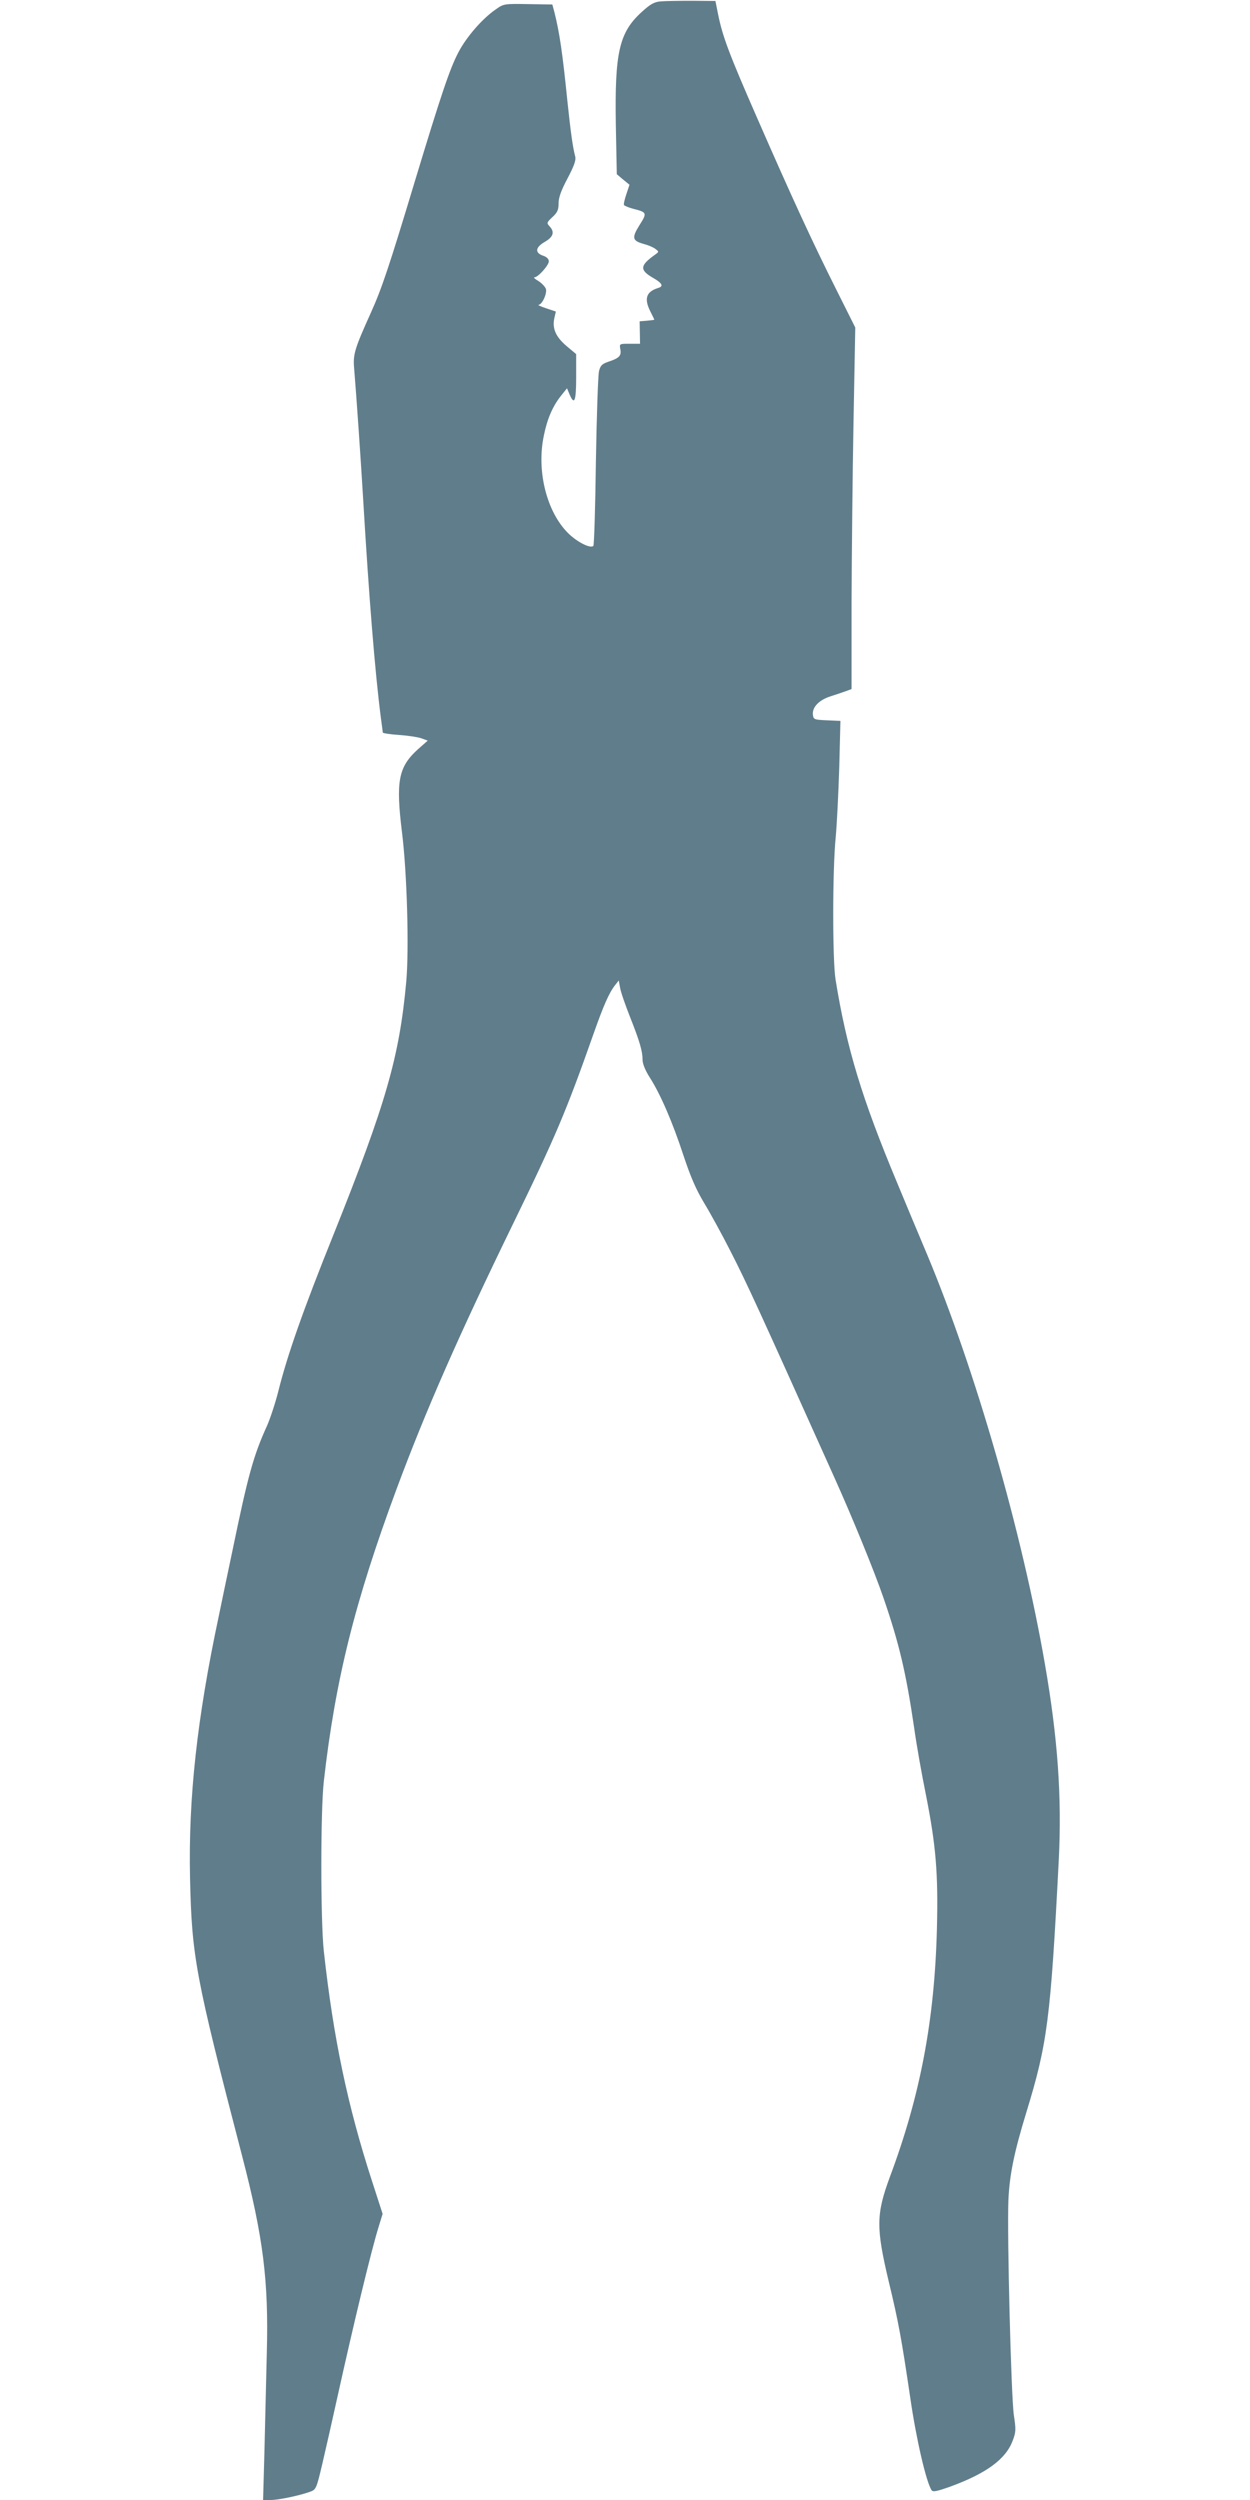 <?xml version="1.0" standalone="no"?>
<!DOCTYPE svg PUBLIC "-//W3C//DTD SVG 20010904//EN"
 "http://www.w3.org/TR/2001/REC-SVG-20010904/DTD/svg10.dtd">
<svg version="1.0" xmlns="http://www.w3.org/2000/svg"
 width="640pt" height="1280pt" viewBox="0 0 640 1280"
 preserveAspectRatio="xMidYMid meet">
<g transform="translate(0,1280) scale(0.1,-0.1)"
fill="#607d8b" stroke="none">
<path d="M3383 12793 c-34 -3 -53 -14 -97 -54 -116 -105 -139 -207 -133 -577
l5 -254 32 -27 33 -27 -16 -48 c-9 -27 -15 -52 -12 -56 3 -4 24 -13 47 -19 71
-18 72 -21 32 -84 -41 -66 -37 -80 25 -97 20 -5 45 -16 56 -24 20 -15 20 -15
-4 -32 -74 -53 -76 -76 -12 -114 53 -30 61 -46 29 -55 -60 -19 -71 -55 -38
-120 11 -22 20 -40 20 -42 0 -1 -17 -3 -37 -5 l-38 -3 1 -57 1 -58 -53 0 c-53
0 -53 0 -48 -28 7 -33 -6 -46 -61 -64 -32 -11 -41 -19 -48 -48 -5 -19 -12
-227 -16 -462 -3 -234 -9 -429 -13 -433 -15 -15 -84 20 -130 66 -110 110 -162
320 -123 501 17 84 45 148 86 200 l32 40 13 -31 c25 -59 34 -35 34 87 l0 119
-49 41 c-55 47 -74 89 -63 142 l8 35 -51 17 c-27 9 -44 17 -38 17 19 1 45 59
38 82 -4 11 -21 29 -38 40 -18 10 -27 19 -21 19 19 0 74 62 74 82 0 12 -11 23
-30 29 -43 15 -39 43 10 71 43 25 51 50 24 79 -16 17 -15 20 15 48 25 23 31
37 31 70 0 30 13 66 46 128 34 65 44 93 39 112 -13 49 -24 133 -40 284 -25
248 -40 348 -66 453 l-11 41 -124 2 c-123 2 -125 2 -167 -28 -67 -46 -149
-140 -190 -219 -44 -83 -90 -221 -222 -657 -133 -441 -170 -552 -227 -678 -82
-182 -91 -211 -85 -281 12 -144 36 -495 46 -666 30 -508 61 -892 91 -1125 5
-38 10 -73 10 -76 0 -3 37 -9 83 -12 45 -3 97 -11 114 -17 l33 -12 -51 -45
c-99 -90 -113 -162 -81 -423 26 -206 37 -601 22 -766 -35 -384 -103 -622 -372
-1294 -157 -390 -237 -619 -283 -803 -15 -60 -41 -138 -57 -175 -71 -156 -98
-255 -178 -642 -27 -129 -59 -280 -70 -335 -111 -522 -156 -930 -147 -1341 9
-403 27 -501 267 -1424 108 -416 136 -638 126 -1009 -3 -135 -9 -360 -12 -499
l-7 -252 39 0 c40 0 145 22 201 42 31 11 33 15 63 142 17 72 51 223 76 336 86
389 175 758 213 880 l20 65 -54 167 c-125 385 -198 732 -247 1178 -17 155 -17
720 0 870 59 520 159 920 372 1495 150 404 320 790 594 1353 221 454 274 579
415 979 51 145 80 211 111 250 l18 23 7 -38 c3 -20 26 -86 50 -147 50 -126 65
-177 65 -222 0 -20 14 -54 37 -90 55 -86 117 -230 172 -398 37 -111 64 -174
106 -244 31 -51 92 -162 134 -245 88 -172 142 -291 533 -1161 92 -204 205
-481 251 -615 81 -235 116 -384 158 -670 11 -80 38 -233 60 -341 51 -258 63
-400 56 -684 -12 -469 -85 -855 -242 -1274 -69 -188 -70 -257 -5 -531 50 -207
66 -295 110 -593 31 -215 81 -430 109 -476 7 -11 24 -8 95 17 186 68 286 141
321 236 17 44 17 57 6 130 -14 94 -35 924 -28 1101 6 129 28 241 92 450 108
353 124 476 166 1293 16 321 -5 622 -71 1002 -117 675 -356 1506 -604 2099
-41 97 -110 262 -153 366 -180 431 -258 687 -315 1040 -16 101 -16 562 1 730
6 66 14 227 18 357 l6 237 -69 3 c-66 3 -69 4 -72 29 -4 38 31 75 91 94 28 9
64 21 80 27 l27 10 0 442 c1 242 5 659 10 925 l9 484 -98 196 c-120 239 -226
469 -404 876 -144 329 -177 417 -200 530 l-14 70 -119 1 c-65 0 -138 -1 -161
-3z"/>
</g>
</svg>
